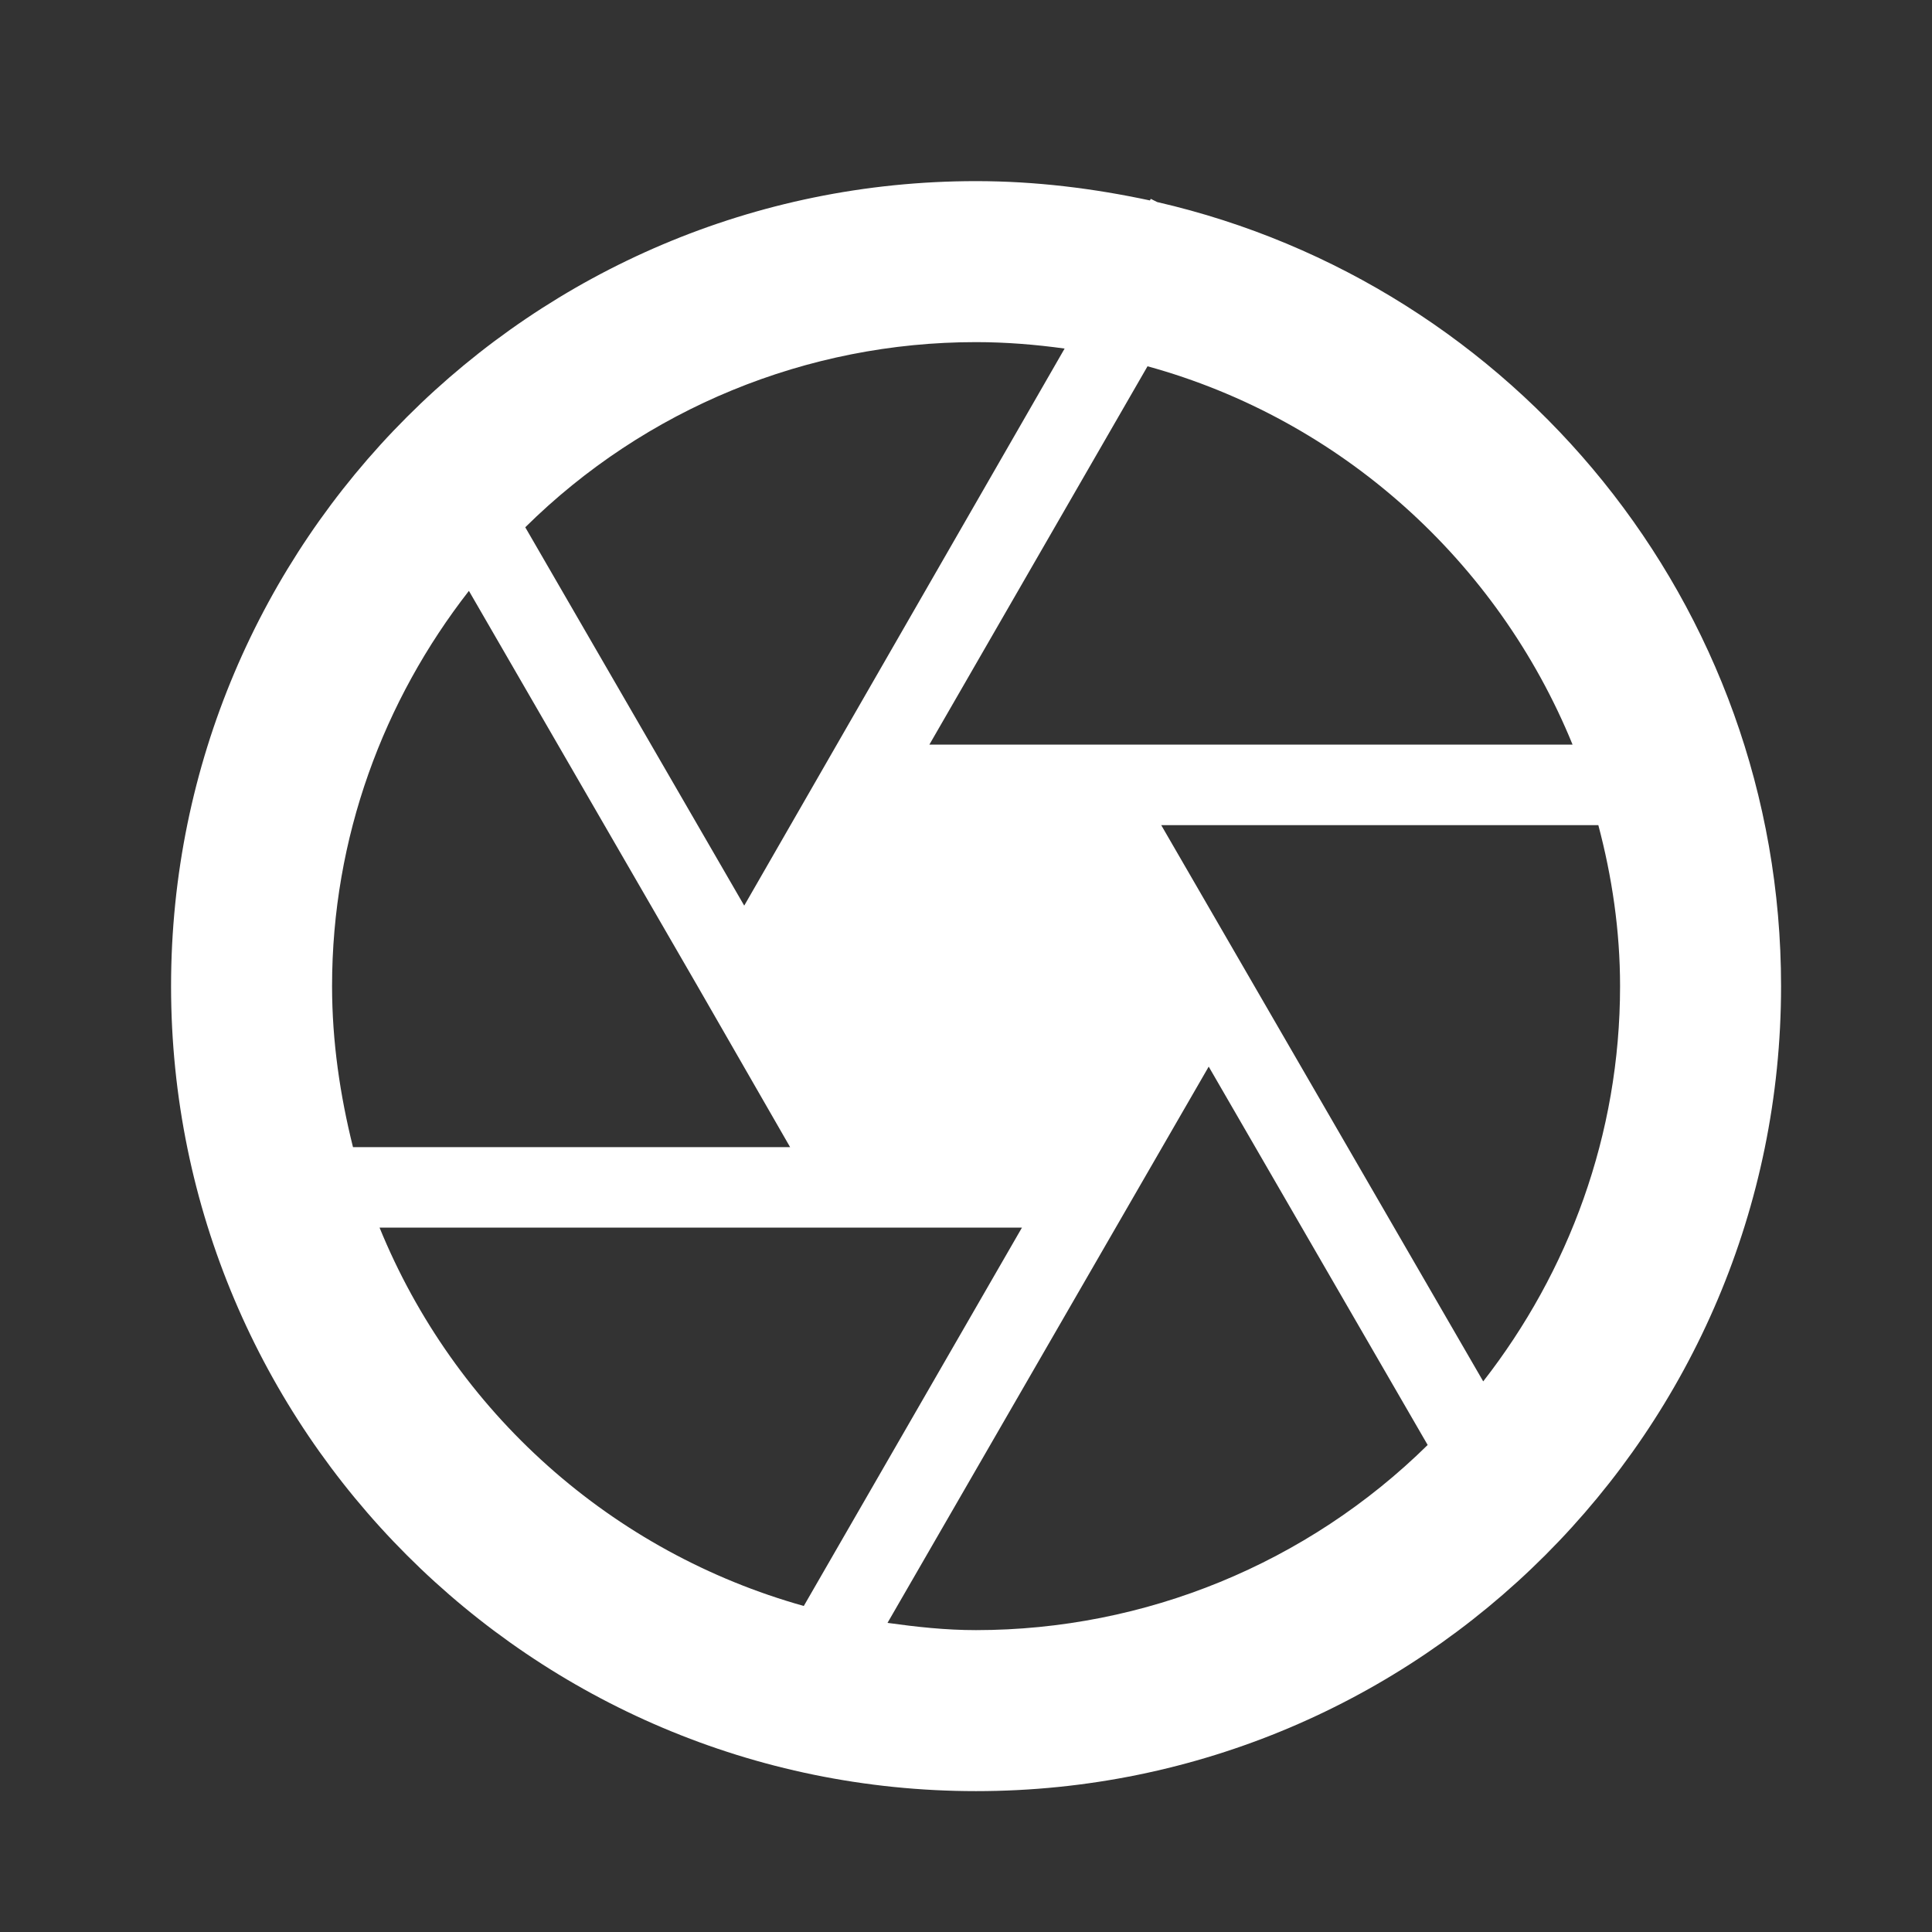 <svg width="48" height="48" viewBox="0 0 48 48" fill="none" xmlns="http://www.w3.org/2000/svg">
<rect x="0" y="0" width="48" height="48" fill="#333333" stroke="none"/>
<path d="M28.75 5.02L28.59 4.94L28.57 4.98C27.17 4.68 25.73 4.5 24.25 4.5C13.21 4.5 4.25 13.46 4.25 24.5C4.25 35.54 13.21 44.5 24.25 44.5C35.29 44.5 44.25 35.54 44.25 24.5C44.25 15 37.63 7.06 28.75 5.02ZM39.07 18.5H23.09L28.51 9.1C33.31 10.42 37.21 13.94 39.07 18.5ZM26.45 8.66L20.79 18.5L18.49 22.5L13.05 13.1C16.032 10.151 20.056 8.498 24.25 8.5C24.99 8.5 25.73 8.56 26.45 8.66ZM11.65 14.68L17.33 24.5L19.63 28.5H8.77C8.45 27.22 8.25 25.88 8.25 24.5C8.25 20.8 9.53 17.4 11.65 14.68ZM9.43 30.5H25.39L19.97 39.9C17.613 39.24 15.438 38.049 13.612 36.42C11.785 34.791 10.355 32.766 9.43 30.5ZM22.05 40.32L30.03 26.5L35.47 35.9C32.478 38.846 28.449 40.498 24.25 40.5C23.49 40.5 22.77 40.42 22.05 40.32ZM36.85 34.32L28.85 20.5H39.71C40.05 21.78 40.25 23.12 40.25 24.5C40.25 28.2 38.97 31.6 36.85 34.32Z" fill="white"/>
</svg>
